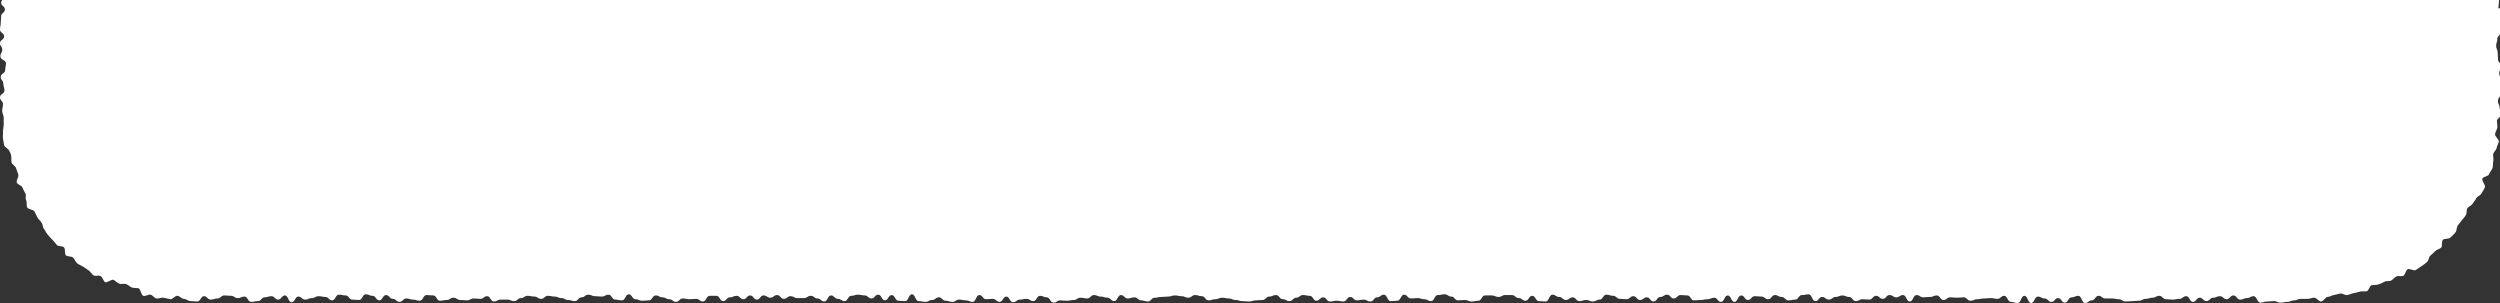 <?xml version="1.0" encoding="UTF-8"?>
<svg id="_レイヤー_2" data-name="レイヤー 2" xmlns="http://www.w3.org/2000/svg" viewBox="0 0 660 80">
  <rect x="0" y="0" width="660" height="80" fill="#333333" stroke="none"/>
  <defs>
    <style>
      .cls-1 {
        fill: #fff;
        stroke-width: 0px;
      }
    </style>
  </defs>
  <g id="_レイヤー_2-2" data-name=" レイヤー 2">
    <g id="design">
      <path class="cls-1" d="m659.56,2.2l.2-2.2H.59c-.2.3-.3.5-.3.7H.3c0,.9.99.9.99,1.8s-.99.9-.99,1.8-.1.8-.1,1.7-.2.9-.2,1.8,1.09.9,1.09,1.8-1.09.9-1.09,1.8.59.8.59,1.7-.49.9-.49,1.8,1.48,1,1.48,1.8-.2.9-.2,1.8-1.19.9-1.19,1.8.69.9.69,1.8.3.9.3,1.8-1.19.9-1.19,1.8.79.9.79,1.8-.2.9-.2,1.8c0,.6.4,1.2.4,1.8v1.8c0,.6-.2,1.2-.2,1.8.1.6-.1,1.2,0,1.8s.2,1.2.3,1.8,1.28,1,1.38,1.6c.1.1.4.6.49,1.2s0,1.2.1,1.8c.2.6.99.9,1.19,1.5.2.6.4,1.1.59,1.7s-.59,1.5-.4,2.1,1.28.7,1.48,1.3c.2.5.49,1,.79,1.6.3.4-.1,1.2.2,1.8.3.5,0,1.4.3,1.9s1.48.5,1.88,1c.3.5.49,1.1.79,1.6s.79.9,1.09,1.4c.4.5.3,1.3.69,1.7.4.5.59,1.1.99,1.5.4.5.79.9,1.19,1.3.4.4.79.9,1.19,1.4.4.4,1.38.2,1.88.6.4.4.1,1.7.49,2.1s1.38.2,1.88.6.59,1.1,1.09,1.5,1.09.6,1.58.9.99.7,1.48,1,.79,1,1.28,1.3,1.38-.1,1.88.2.69,1.3,1.19,1.6c.49.3,1.68-.9,2.27-.6.49.3.89.8,1.48,1,.49.2,1.28-.1,1.78.1.59.2.99.7,1.48.9.59.2,1.19.1,1.78.2.59.2.69,1.9,1.28,2,.59.2,1.28-.4,1.88-.3.59.1.99.9,1.58,1s1.28-.3,1.88-.2c.59.1,1.19.3,1.78.4s1.28-1,1.88-.9c.59,0,1.09.8,1.68.8s1.19.6,1.78.6c.89,0,.89.1,1.78.1s.89-1.4,1.78-1.4.89.9,1.78.9.89-.3,1.78-.3.89-.8,1.78-.8.89.1,1.78.1.89.6,1.78.6.89-.4,1.78-.4.89,1.4,1.78,1.4.89-.2,1.78-.2.89-1,1.78-1,.89-.3,1.78-.3.89.9,1.78.9.89-1.1,1.78-1.1.89,1.8,1.78,1.8.89-1.5,1.78-1.5.89.8,1.78.8.89-.4,1.78-.4.89-.5,1.78-.5.89.2,1.78.2.89.9,1.78.9.89-1.5,1.78-1.5.89.2,1.78.2.89,1.1,1.78,1.1.89.1,1.78.1.89-1.5,1.78-1.5.89.4,1.78.4.89,1.2,1.78,1.2.89-1.4,1.78-1.4.89,1,1.78,1,.89.8,1.78.8.89-.9,1.78-.9.89.3,1.78.3.89.3,1.78.3.89-1.5,1.78-1.5.89.1,1.78.1.89,1.4,1.78,1.4.89-.2,1.78-.2.89-.6,1.78-.6.89.6,1.78.6.89.1,1.78.1.89-.5,1.78-.5.89.1,1.78.1.89-.7,1.78-.7.89,1.4,1.78,1.4.89-.5,1.78-.5h1.78c.89,0,.89.4,1.78.4s.89-.8,1.78-.8.89-.6,1.78-.6.89.2,1.78.2.89.6,1.78.6.89-.8,1.78-.8.89.2,1.78.2.89.4,1.78.4.89.5,1.78.5.89.3,1.78.3.89-1,1.78-1,.89-.7,1.78-.7.89.4,1.78.4.89.1,1.78.1.89-.5,1.78-.5.89,1.3,1.78,1.3.89.2,1.78.2.89-1.6,1.78-1.6.89,1.3,1.78,1.3.89.4,1.78.4.89-.1,1.78-.1.89-1.3,1.78-1.3.89.5,1.78.5.89.5,1.78.5.89.7,1.78.7.89-.9,1.78-.9.89.2,1.78.2.89-.1,1.78-.1.89.7,1.78.7.89-1.5,1.78-1.5h1.78c.89,0,.89,1.4,1.78,1.4s.89-1,1.78-1,.89-.4,1.78-.4.89.9,1.78.9.89-1,1.78-1,.89,1.1,1.78,1.1.89-1.1,1.78-1.1.89.6,1.78.6.89-.7,1.78-.7.89,1,1.78,1,.89-.7,1.78-.7.89.5,1.78.5h1.78c.89,0,.89-.6,1.78-.6s.89.7,1.78.7.89.8,1.78.8.89-1.6,1.78-1.6.89.9,1.78.9.89.6,1.78.6.89-1.4,1.78-1.4.89-.3,1.78-.3.89.2,1.78.2.89.8,1.78.8.89-1,1.78-1,.89,1.5,1.78,1.5.89-1.4,1.78-1.4.89,1.5,1.78,1.5.89.1,1.78.1.89-1.8,1.78-1.8.89,1.8,1.78,1.8.89.2,1.78.2.89-.5,1.78-.5.89-.7,1.78-.7.89.9,1.78.9.89.3,1.78.3.89-.6,1.78-.6.89.2,1.78.2.89.4,1.78.4.89-1.8,1.78-1.8.89,1.1,1.78,1.1.89-.1,1.78-.1.89.8,1.78.8.89-1.4,1.78-1.4.89,1.5,1.78,1.5.89-.7,1.78-.7.89-.2,1.78-.2.89.6,1.78.6.89-1.4,1.78-1.4.89.4,1.78.4.89,1.4,1.78,1.4.89-.6,1.78-.6.89.1,1.78.1.89-.2,1.78-.2.89-.6,1.78-.6.89.2,1.78.2.89-.9,1.78-.9.89.4,1.78.4.89.3,1.78.3.89.9,1.78.9.89-1.6,1.78-1.6.89.9,1.78.9.89-.3,1.78-.3.89.8,1.78.8.89.3,1.78.3.89-1,1.78-1,.89-.2,1.78-.2.89-.1,1.78-.1.89-.3,1.78-.3.89.2,1.78.2.89.4,1.78.4.89-.7,1.78-.7.89.3,1.78.3.89,1.1,1.78,1.1.89-.3,1.78-.3.89-.4,1.78-.4.89.2,1.78.2.89.4,1.78.4.89.3,1.78.3.89.1,1.78.1.89-.3,1.78-.3.89-.1,1.78-.1.89-.9,1.78-.9.89-.4,1.78-.4.89,1.1,1.78,1.1.89.5,1.78.5.89-.9,1.78-.9.89-.7,1.78-.7.89.2,1.78.2.89,1.3,1.78,1.3.89-.9,1.78-.9.89,1.1,1.78,1.1.89-.2,1.78-.2.89.2,1.78.2.89-1.2,1.78-1.2.89.9,1.78.9.89-.2,1.78-.2.89.5,1.78.5.89-1.1,1.78-1.1.89-.7,1.78-.7.89,1.7,1.78,1.7.89-.1,1.78-.1.89-1.6,1.78-1.6.89,1,1.78,1,.89-.1,1.78-.1.89.3,1.78.3.89.5,1.78.5.89-1.6,1.78-1.6.89-.2,1.78-.2.89.6,1.78.6.89,1,1.78,1,.89-.1,1.78-.1.89.4,1.78.4.89-.2,1.78-.2.89-1.4,1.78-1.4h1.78c.89,0,.89.4,1.78.4s.89-.5,1.78-.5h1.78c.89,0,.89.8,1.78.8s.89.7,1.78.7.89-1.3,1.78-1.3.89,1.4,1.78,1.4.89.1,1.78.1.89-1.8,1.78-1.8.89.6,1.78.6.89.8,1.78.8.89-.7,1.78-.7.89,1,1.78,1,.89-.3,1.78-.3.89.4,1.78.4.89-.5,1.78-.5.89-1.3,1.78-1.3.89.3,1.78.3.89.8,1.78.8.89.1,1.78.1.89-.8,1.78-.8.89,1,1.78,1,.89-.7,1.78-.7.89,1.1,1.78,1.1.89-1.2,1.78-1.2.89-.6,1.78-.6.89,1,1.78,1,.89-.9,1.78-.9.89.1,1.78.1.89,1.3,1.78,1.3.89-.1,1.78-.1.89-.2,1.78-.2.89-.4,1.78-.4.89,1.1,1.78,1.1.89-1.7,1.78-1.7.89,1.7,1.78,1.7.89-1.7,1.78-1.7.89,1.2,1.78,1.2.89-1,1.78-1,.89.1,1.78.1.89.7,1.78.7.89-1.1,1.78-1.1.89.5,1.78.5.89.9,1.78.9.89-.2,1.78-.2.89-1.2,1.78-1.2.89-.2,1.78-.2.89,1.8,1.78,1.8.89-1.1,1.78-1.1.89.7,1.78.7.89-.7,1.78-.7.89-.4,1.78-.4.89.4,1.78.4.89,1.1,1.78,1.1.89-.5,1.78-.5.89.1,1.78.1.89-1,1.78-1,.89.8,1.78.8.89-1,1.78-1,.89.6,1.78.6.89-.6,1.78-.6.89,1.7,1.78,1.7.89-1.7,1.78-1.7.89.6,1.78.6.89-.1,1.78-.1.89-.4,1.78-.4.89,1.2,1.78,1.2.89-.7,1.78-.7.89.1,1.78.1.89-.1,1.78-.1.89.9,1.78.9.89-.4,1.78-.4.89-.2,1.78-.2.89-.1,1.78-.1.89.2,1.78.2.89-.8,1.78-.8.89,1.6,1.78,1.6.89.3,1.78.3.89-1.9,1.78-1.9.89,1.9,1.78,1.9.89-1.7,1.78-1.7.89.5,1.78.5.89.9,1.78.9.89-1,1.78-1,.89,1.2,1.78,1.2.89-1.4,1.78-1.4.89-.4,1.78-.4.89,1.9,1.78,1.9.89-.7,1.78-.7.89-1.2,1.78-1.2.89.7,1.78.7h1.78c.89,0,.89.2,1.78.2s.89.6,1.78.6.89-.1,1.78-.1.89-.1,1.78-.1.89-.5,1.78-.5.89-.3,1.78-.3.89-.5,1.78-.5.89.9,1.78.9.89.1,1.78.1.89-.2,1.78-.2.89-.7,1.78-.7.89,1.5,1.78,1.5.89-1.1,1.78-1.1.89.9,1.78.9.89-.9,1.78-.9.89-.4,1.78-.4.89.8,1.78.8.89-1,1.78-1,.89,1.1,1.78,1.1.89-.4,1.78-.4.89-.5,1.78-.5.89,1.7,1.78,1.7.89-.3,1.78-.3.89-.1,1.78-.1.89.4,1.78.4.89-.2,1.78-.2.89-.4,1.78-.4.89-.4,1.78-.4h1.78c.89,0,.89-.3,1.78-.3.59,0,1.19,1,1.78,1s1.09-1.1,1.68-1.2c.59,0,1.09-.4,1.68-.5.59-.1,1.09-.3,1.68-.4.59-.1,1.28.5,1.88.4.59-.1,1.09-.4,1.68-.5.59-.1,1.19-.3,1.68-.4.59-.2,1.19,0,1.78-.1.59-.2.79-1.5,1.28-1.6s1.19,0,1.78-.2,1.09-.4,1.58-.7,1.28-.1,1.78-.3c.49-.3.89-.8,1.38-1.1.49-.3,1.38.1,1.88-.2.49-.3.59-1.3,1.09-1.7.49-.3,1.68.5,2.17.2s.99-.7,1.48-1,.99-.7,1.48-1.1.49-1.4.89-1.7c.49-.4.89-.8,1.28-1.2.4-.4,1.09-.5,1.58-.9.4-.4,0-1.7.49-2.1.4-.4,1.58-.1,1.98-.6.4-.4.89-.8,1.28-1.3.4-.5.3-1.3.59-1.8.4-.5.69-.9,1.09-1.4.4-.5.79-.9,1.09-1.4s.1-1.3.4-1.8c.3-.5,1.09-.7,1.38-1.2.3-.5.69-.9.99-1.5.3-.5,1.19-.7,1.38-1.3.3-.5.69-1,.89-1.6.2-.5-.89-1.7-.69-2.2.2-.6,1.58-.6,1.78-1.2s.69-1,.89-1.6.1-1.3.2-1.8c.2-.6-.1-1.3,0-1.9.1-.6.79-1,.89-1.6.1-.6.49-1.1.59-1.7.1-.6-1.09-1.4-.99-2s.49-1.1.59-1.7c.1-.6-.1-1.2-.1-1.8s1.19-1.1,1.19-1.7-.49-1.2-.49-1.8c0-.9-.59-1-.4-2,.2-.9.69-.8.69-1.7s.2-.9.2-1.8-.1-.9-.1-1.8-.49-.9-.49-1.8.59-.9.59-1.8-.89-.9-.89-1.8-.1-.9-.1-1.8-.4-.9-.4-1.8.3-.9.3-1.8.89-.9.89-1.8.3-.9.3-1.8-.1-1.6-.1-2.5l-.35-2Z"/>
    </g>
  </g>
</svg>